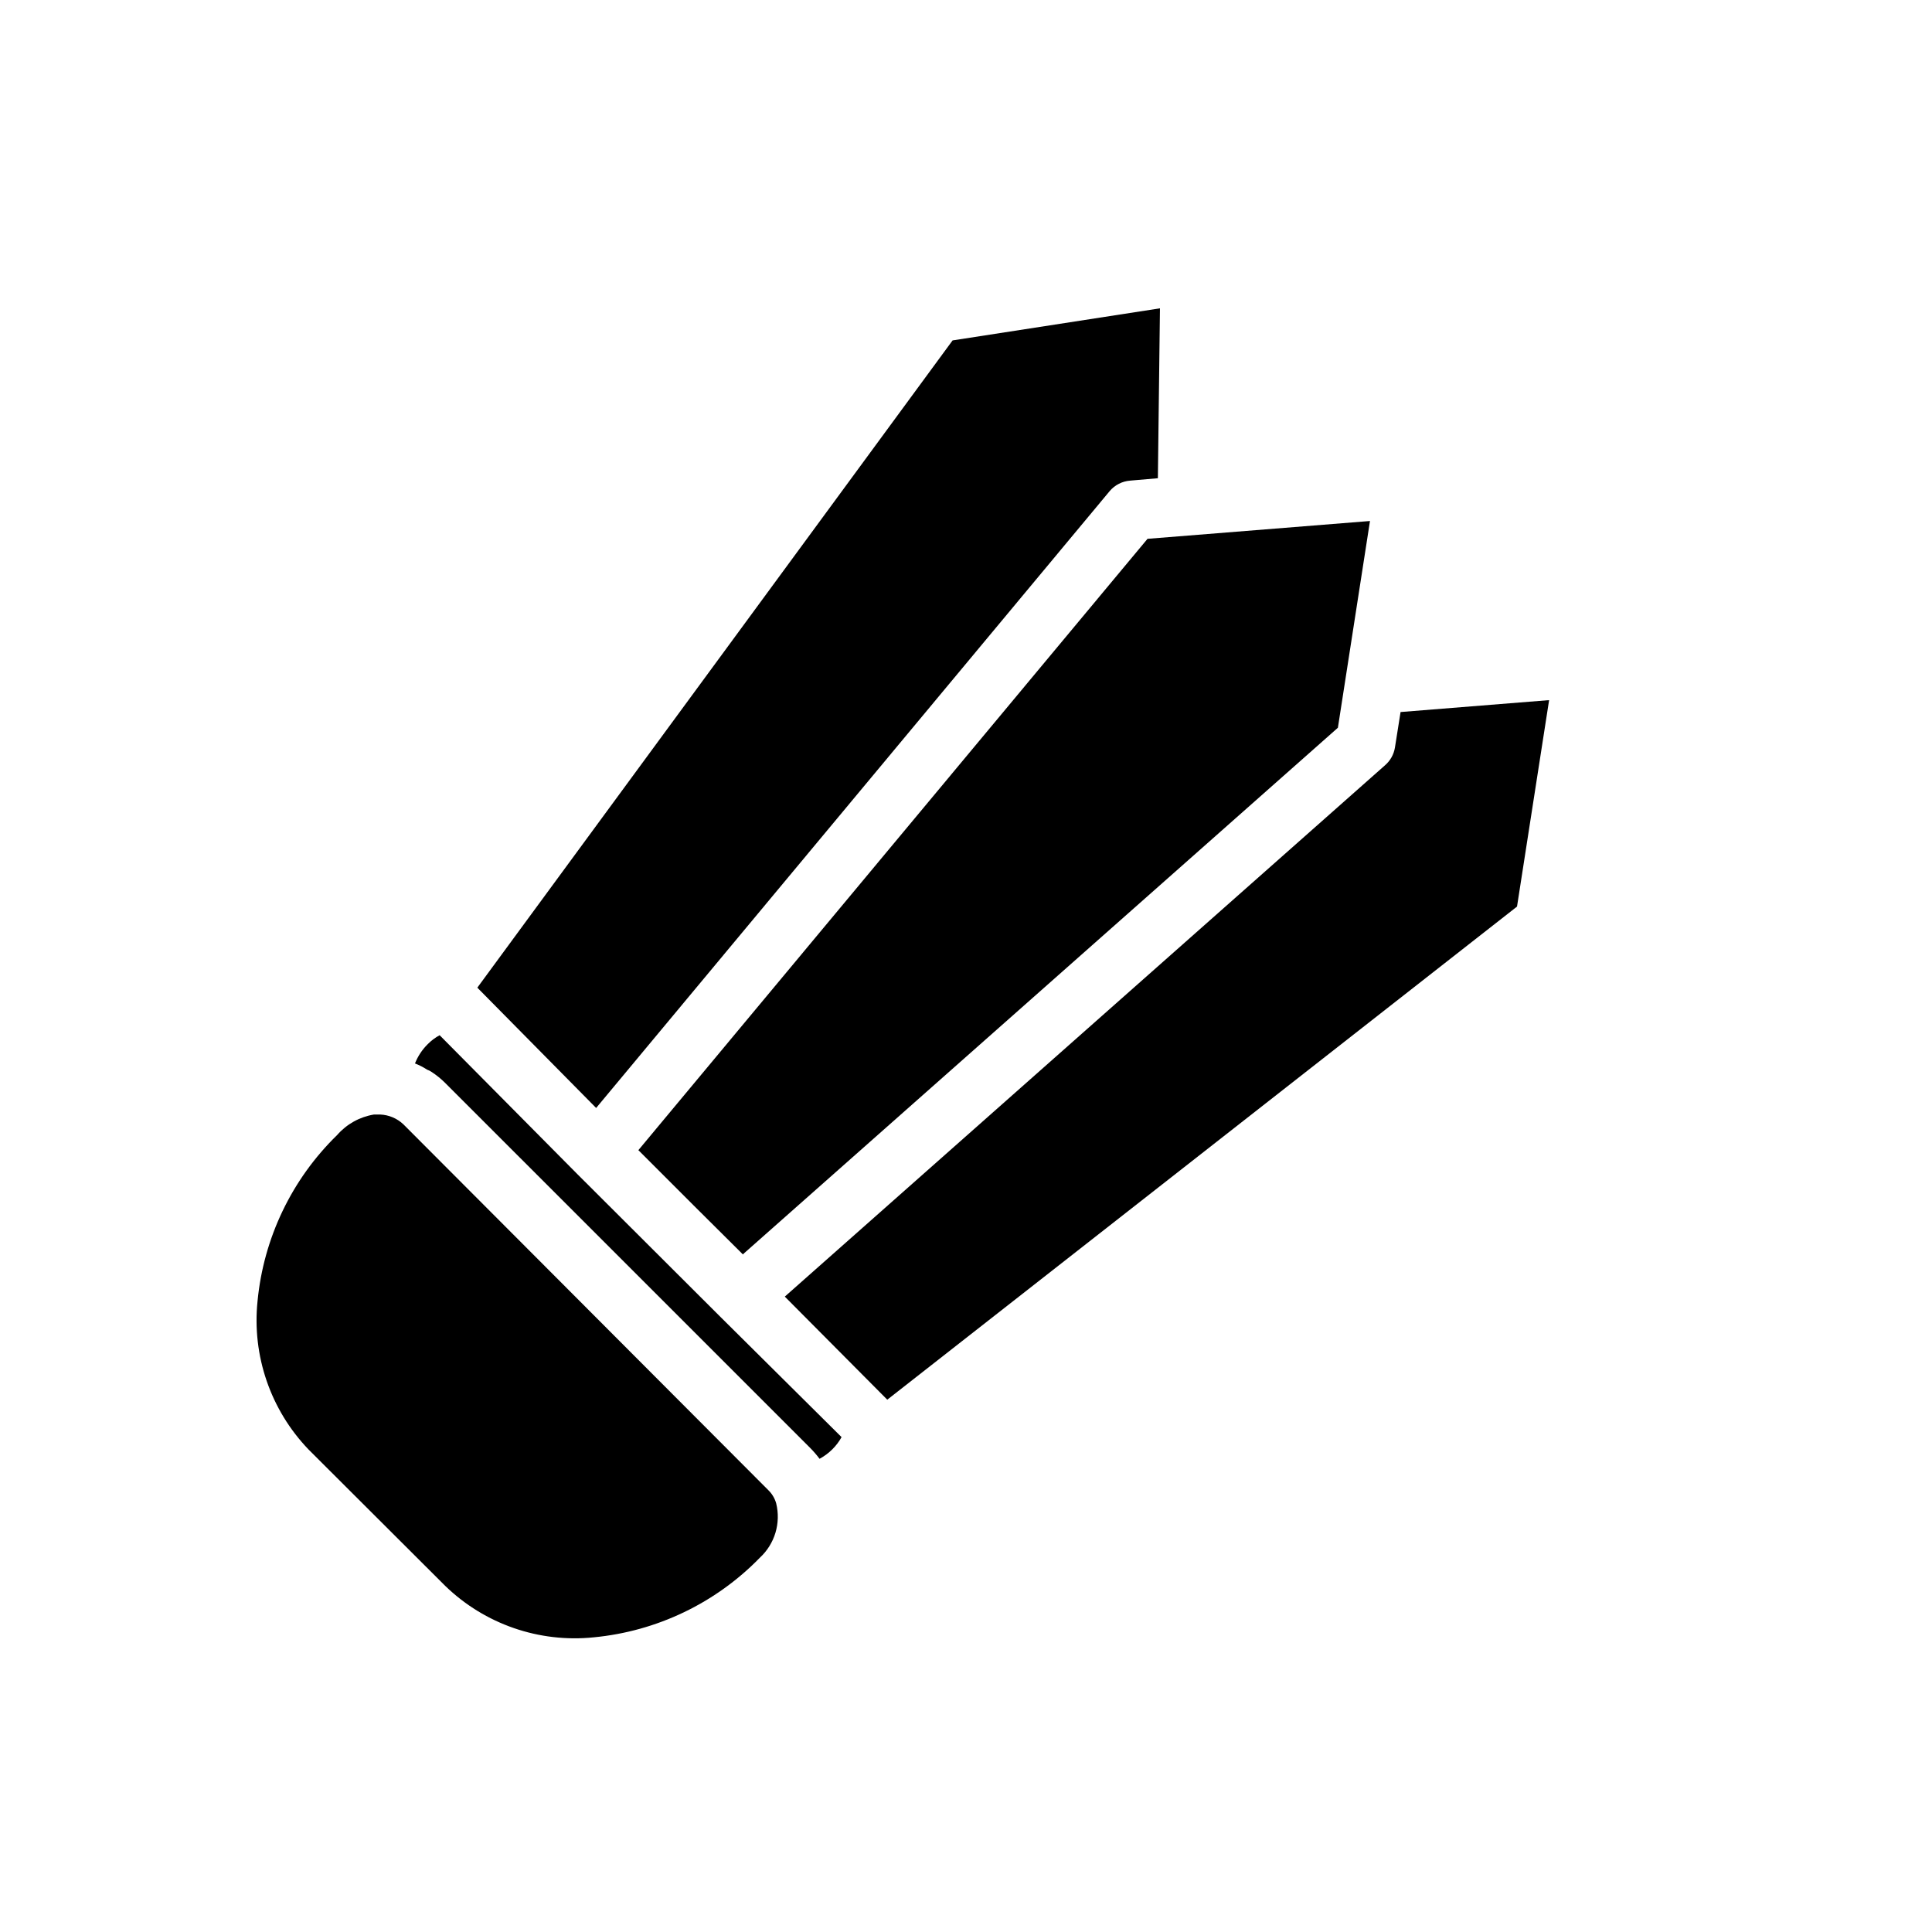 <?xml version="1.0" encoding="UTF-8"?>
<!-- Uploaded to: ICON Repo, www.svgrepo.com, Generator: ICON Repo Mixer Tools -->
<svg fill="#000000" width="800px" height="800px" version="1.1" viewBox="144 144 512 512" xmlns="http://www.w3.org/2000/svg">
 <g>
  <path d="m345.37 556.81c-11.707 12.023-27.301 19.5-44.004 21.098-14.488 1.5-28.898-3.484-39.363-13.617l-36.211-36.133c-10.086-10.488-15.039-24.887-13.539-39.359 1.602-16.707 9.074-32.301 21.098-44.008 2.519-2.891 5.973-4.812 9.762-5.43h1.652c2.293 0.098 4.473 1.02 6.141 2.598l96.746 96.984c0.973 0.957 1.676 2.148 2.047 3.461 0.633 2.57 0.562 5.262-0.195 7.797-0.762 2.531-2.191 4.816-4.133 6.609z"/>
  <path d="m367.02 524.85c-0.652 1.191-1.477 2.277-2.441 3.231-1 0.996-2.141 1.848-3.387 2.516-0.746-0.996-1.562-1.945-2.438-2.832l-96.75-96.746c-1.125-1.125-2.363-2.129-3.699-2.992-0.34-0.23-0.711-0.414-1.102-0.551-1.016-0.66-2.098-1.215-3.227-1.652 0.762-1.922 1.914-3.668 3.387-5.117 0.926-0.941 1.984-1.738 3.148-2.363l36.445 36.762 38.023 37.941z"/>
  <path d="m554.53 329.54-8.504 54.711-166.89 130.68-27.156-27.316 159.09-140.83c1.379-1.203 2.297-2.844 2.598-4.644l1.496-9.445z"/>
  <path d="m507.06 282.07-8.504 54.789-157.36 139.26-0.316 0.316-13.145-13.07-14.562-14.562 134.93-162.01z"/>
  <path d="m451.4 225.71-0.551 45.027-7.32 0.629v0.004c-2.106 0.152-4.066 1.145-5.434 2.754l-136.11 163.5-31.488-31.883 125.95-171.53z"/>
 </g>
</svg>